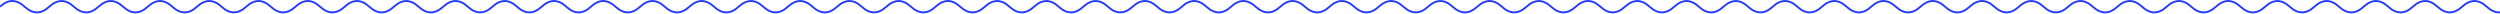 <svg xmlns:xlink="http://www.w3.org/1999/xlink" class="sin-waves w-full" fill="none" height="15" viewBox="0 0 2640 15" width="2640" xmlns="http://www.w3.org/2000/svg"><path d="M0 7.083C8.667 -0.917 17.333 -0.917 26 7.083C34.667 15.082 43.333 15.082 52 7.083C60.667 -0.917 69.333 -0.917 78 7.083C86.667 15.082 95.333 15.082 104 7.083C112.667 -0.917 121.333 -0.917 130 7.083C138.667 15.082 147.333 15.082 156 7.083C164.667 -0.917 173.333 -0.917 182 7.083C190.667 15.082 199.333 15.082 208 7.083C216.667 -0.917 225.333 -0.917 234 7.083C242.667 15.082 251.333 15.082 260 7.083C268.667 -0.917 277.333 -0.917 286 7.083C294.667 15.082 303.333 15.082 312 7.083C320.667 -0.917 329.333 -0.917 338 7.083C346.667 15.082 355.333 15.082 364 7.083C372.667 -0.917 381.333 -0.917 390 7.083C398.667 15.082 407.333 15.082 416 7.083C424.667 -0.917 433.333 -0.917 442 7.083C450.667 15.082 459.333 15.082 468 7.083C476.667 -0.917 485.333 -0.917 494 7.083C502.667 15.082 511.333 15.082 520 7.083C528.667 -0.917 537.333 -0.917 546 7.083C554.667 15.082 563.333 15.082 572 7.083C580.667 -0.917 589.333 -0.917 598 7.083C606.667 15.082 615.333 15.082 624 7.083C632.667 -0.917 641.333 -0.917 650 7.083C658.667 15.082 667.333 15.082 676 7.083C684.667 -0.917 693.333 -0.917 702 7.083C710.667 15.082 719.333 15.082 728 7.083C736.667 -0.917 745.333 -0.917 754 7.083C762.667 15.082 771.333 15.082 780 7.083C788.667 -0.917 797.333 -0.917 806 7.083C814.667 15.082 823.333 15.082 832 7.083C840.667 -0.917 849.333 -0.917 858 7.083C866.667 15.082 875.333 15.082 884 7.083C892.667 -0.917 901.333 -0.917 910 7.083C918.667 15.082 927.333 15.082 936 7.083C944.667 -0.917 953.333 -0.917 962 7.083C970.667 15.082 979.333 15.082 988 7.083C996.667 -0.917 1005.33 -0.917 1014 7.083C1022.67 15.082 1031.33 15.082 1040 7.083C1048.67 -0.917 1057.33 -0.917 1066 7.083C1074.67 15.082 1083.33 15.082 1092 7.083C1100.67 -0.917 1109.33 -0.917 1118 7.083C1126.67 15.082 1135.33 15.082 1144 7.083C1152.67 -0.917 1161.33 -0.917 1170 7.083C1178.67 15.082 1187.33 15.082 1196 7.083C1204.67 -0.917 1213.33 -0.917 1222 7.083C1230.67 15.082 1239.33 15.082 1248 7.083C1256.67 -0.917 1265.33 -0.917 1274 7.083C1282.67 15.082 1291.33 15.082 1300 7.083C1308.67 -0.917 1317.33 -0.917 1326 7.083C1334.67 15.082 1343.33 15.082 1352 7.083C1360.67 -0.917 1369.33 -0.917 1378 7.083C1386.67 15.082 1395.33 15.082 1404 7.083C1412.67 -0.917 1421.33 -0.917 1430 7.083C1438.67 15.082 1447.33 15.082 1456 7.083C1464.67 -0.917 1473.33 -0.917 1482 7.083C1490.67 15.082 1499.33 15.082 1508 7.083C1516.67 -0.917 1525.33 -0.917 1534 7.083C1542.67 15.082 1551.33 15.082 1560 7.083C1568.67 -0.917 1577.33 -0.917 1586 7.083C1594.67 15.082 1603.33 15.082 1612 7.083C1620.67 -0.917 1629.33 -0.917 1638 7.083C1646.67 15.082 1655.33 15.082 1664 7.083C1672.67 -0.917 1681.33 -0.917 1690 7.083C1698.67 15.082 1707.33 15.082 1716 7.083C1724.67 -0.917 1733.33 -0.917 1742 7.083C1750.67 15.082 1759.33 15.082 1768 7.083C1776.67 -0.917 1785.33 -0.917 1794 7.083C1802.67 15.082 1811.33 15.082 1820 7.083C1828.67 -0.917 1837.33 -0.917 1846 7.083C1854.67 15.082 1863.33 15.082 1872 7.083C1880.67 -0.917 1889.33 -0.917 1898 7.083C1906.67 15.082 1915.33 15.082 1924 7.083C1932.67 -0.917 1941.33 -0.917 1950 7.083C1958.67 15.082 1967.33 15.082 1976 7.083C1984.67 -0.917 1993.33 -0.917 2002 7.083C2010.67 15.082 2019.33 15.082 2028 7.083C2036.67 -0.917 2045.33 -0.917 2054 7.083C2062.67 15.082 2071.33 15.082 2080 7.083C2088.67 -0.917 2097.33 -0.917 2106 7.083C2114.67 15.082 2123.33 15.082 2132 7.083C2140.67 -0.917 2149.33 -0.917 2158 7.083C2166.67 15.082 2175.33 15.082 2184 7.083C2192.67 -0.917 2201.33 -0.917 2210 7.083C2218.67 15.082 2227.33 15.082 2236 7.083C2244.67 -0.917 2253.33 -0.917 2262 7.083C2270.67 15.082 2279.33 15.082 2288 7.083C2296.67 -0.917 2305.33 -0.917 2314 7.083C2322.67 15.082 2331.33 15.082 2340 7.083C2348.67 -0.917 2357.33 -0.917 2366 7.083C2374.67 15.082 2383.33 15.082 2392 7.083C2400.67 -0.917 2409.33 -0.917 2418 7.083C2426.67 15.082 2435.33 15.082 2444 7.083C2452.67 -0.917 2461.33 -0.917 2470 7.083C2478.67 15.082 2487.33 15.082 2496 7.083C2504.67 -0.917 2513.33 -0.917 2522 7.083C2530.67 15.082 2539.33 15.082 2548 7.083C2556.67 -0.917 2565.33 -0.917 2574 7.083C2582.67 15.082 2591.33 15.082 2600 7.083C2608.67 -0.917 2617.33 -0.917 2626 7.083C2634.67 15.082 2643.33 15.082 2652 7.083C2660.67 -0.917 2669.33 -0.917 2678 7.083C2686.67 15.082 2695.33 15.082 2704 7.083C2712.67 -0.917 2721.33 -0.917 2730 7.083C2738.67 15.082 2747.33 15.082 2756 7.083C2764.67 -0.917 2773.33 -0.917 2782 7.083C2790.67 15.082 2799.33 15.082 2808 7.083C2816.67 -0.917 2825.33 -0.917 2834 7.083C2842.67 15.082 2851.33 15.082 2860 7.083C2868.67 -0.917 2877.33 -0.917 2886 7.083C2894.67 15.082 2903.33 15.082 2912 7.083C2920.67 -0.917 2929.33 -0.917 2938 7.083C2946.67 15.082 2955.33 15.082 2964 7.083C2972.67 -0.917 2981.33 -0.917 2990 7.083C2998.67 15.082 3007.33 15.082 3016 7.083C3024.67 -0.917 3033.33 -0.917 3042 7.083C3050.67 15.082 3059.33 15.082 3068 7.083C3076.67 -0.917 3085.33 -0.917 3094 7.083C3102.67 15.082 3111.33 15.082 3120 7.083C3128.67 -0.917 3137.33 -0.917 3146 7.083C3154.67 15.082 3163.33 15.082 3172 7.083C3180.67 -0.917 3189.33 -0.917 3198 7.083C3206.67 15.082 3215.33 15.082 3224 7.083C3232.67 -0.917 3241.33 -0.917 3250 7.083C3258.67 15.082 3267.33 15.082 3276 7.083C3284.67 -0.917 3293.33 -0.917 3302 7.083C3310.67 15.082 3319.33 15.082 3328 7.083C3336.67 -0.917 3345.33 -0.917 3354 7.083C3362.67 15.082 3371.33 15.082 3380 7.083C3388.67 -0.917 3397.33 -0.917 3406 7.083C3414.67 15.082 3423.33 15.082 3432 7.083C3440.67 -0.917 3449.33 -0.917 3458 7.083C3466.67 15.082 3475.33 15.082 3484 7.083C3492.67 -0.917 3501.33 -0.917 3510 7.083C3518.67 15.082 3527.33 15.082 3536 7.083C3544.67 -0.917 3553.33 -0.917 3562 7.083C3570.67 15.082 3579.33 15.082 3588 7.083C3596.67 -0.917 3605.33 -0.917 3614 7.083C3622.67 15.082 3631.33 15.082 3640 7.083C3648.67 -0.917 3657.33 -0.917 3666 7.083C3674.67 15.082 3683.33 15.082 3692 7.083C3700.67 -0.917 3709.33 -0.917 3718 7.083C3726.67 15.082 3735.33 15.082 3744 7.083C3752.67 -0.917 3761.33 -0.917 3770 7.083C3778.67 15.082 3787.33 15.082 3796 7.083C3804.67 -0.917 3813.33 -0.917 3822 7.083C3830.67 15.082 3839.33 15.082 3848 7.083C3856.67 -0.917 3865.33 -0.917 3874 7.083C3882.67 15.082 3891.33 15.082 3900 7.083C3908.67 -0.917 3917.33 -0.917 3926 7.083C3934.67 15.082 3943.33 15.082 3952 7.083C3960.67 -0.917 3969.33 -0.917 3978 7.083C3986.67 15.082 3995.33 15.082 4004 7.083C4012.67 -0.917 4021.33 -0.917 4030 7.083C4038.67 15.082 4047.33 15.082 4056 7.083C4064.67 -0.917 4073.33 -0.917 4082 7.083C4090.67 15.082 4099.33 15.082 4108 7.083C4116.67 -0.917 4125.33 -0.917 4134 7.083C4142.67 15.082 4151.33 15.082 4160 7.083C4168.67 -0.917 4177.33 -0.917 4186 7.083C4194.67 15.082 4203.33 15.082 4212 7.083C4220.67 -0.917 4229.33 -0.917 4238 7.083C4246.67 15.082 4255.33 15.082 4264 7.083C4272.67 -0.917 4281.33 -0.917 4290 7.083C4298.67 15.082 4307.33 15.082 4316 7.083C4324.67 -0.917 4333.33 -0.917 4342 7.083C4350.67 15.082 4359.33 15.082 4368 7.083C4376.67 -0.917 4385.33 -0.917 4394 7.083C4402.67 15.082 4411.33 15.082 4420 7.083C4428.67 -0.917 4437.33 -0.917 4446 7.083C4454.67 15.082 4463.33 15.082 4472 7.083C4480.67 -0.917 4489.33 -0.917 4498 7.083C4506.67 15.082 4515.33 15.082 4524 7.083C4532.67 -0.917 4541.33 -0.917 4550 7.083C4558.67 15.082 4567.33 15.082 4576 7.083C4584.67 -0.917 4593.33 -0.917 4602 7.083C4610.67 15.082 4619.33 15.082 4628 7.083C4636.67 -0.917 4645.33 -0.917 4654 7.083C4662.67 15.082 4671.33 15.082 4680 7.083C4688.67 -0.917 4697.33 -0.917 4706 7.083C4714.67 15.082 4723.33 15.082 4732 7.083C4740.67 -0.917 4749.33 -0.917 4758 7.083C4766.67 15.082 4775.33 15.082 4784 7.083C4792.67 -0.917 4801.33 -0.917 4810 7.083C4818.67 15.082 4827.33 15.082 4836 7.083C4844.67 -0.917 4853.33 -0.917 4862 7.083C4870.67 15.082 4879.33 15.082 4888 7.083C4896.67 -0.917 4905.33 -0.917 4914 7.083C4922.67 15.082 4931.33 15.082 4940 7.083C4948.67 -0.917 4957.33 -0.917 4966 7.083C4974.67 15.082 4983.33 15.082 4992 7.083C5000.67 -0.917 5009.33 -0.917 5018 7.083C5026.67 15.082 5035.33 15.082 5044 7.083C5052.67 -0.917 5061.33 -0.917 5070 7.083C5078.67 15.082 5087.33 15.082 5096 7.083C5104.67 -0.917 5113.33 -0.917 5122 7.083C5130.67 15.082 5139.33 15.082 5148 7.083C5156.67 -0.917 5165.33 -0.917 5174 7.083C5182.67 15.082 5191.33 15.082 5200 7.083" stroke="#2339FF" stroke-width="2px" fill="none"></path></svg>